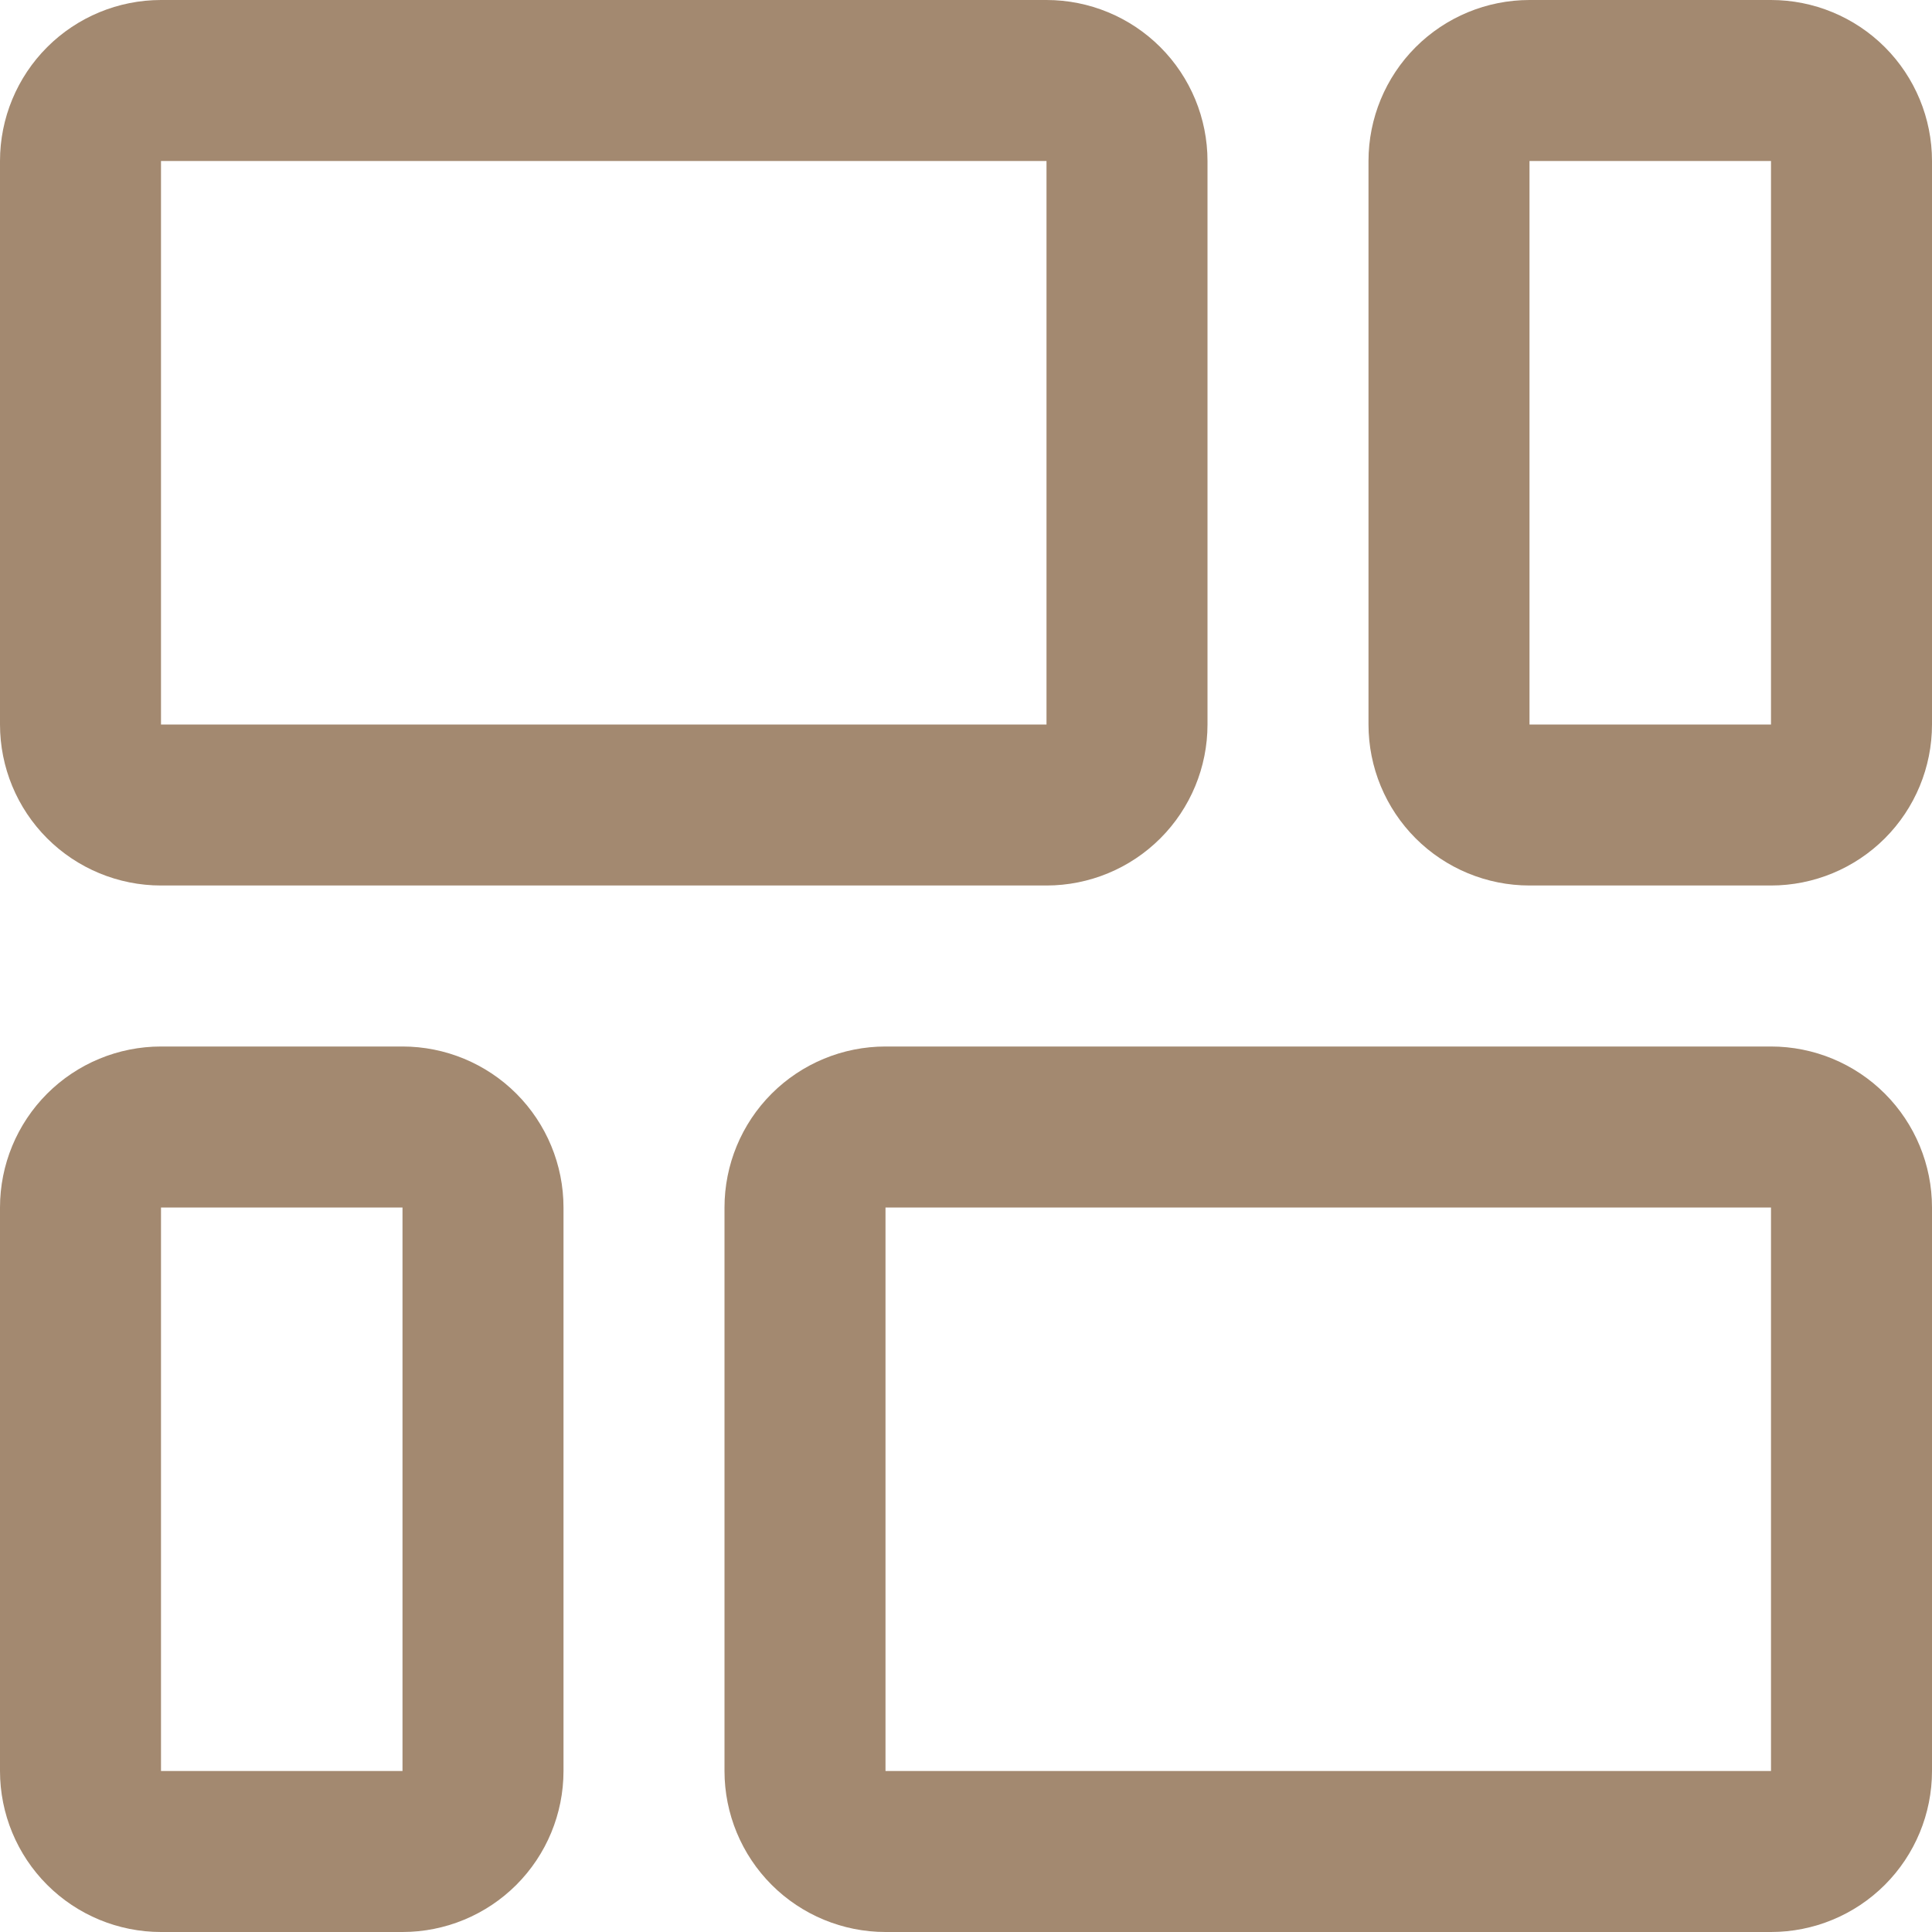 <?xml version="1.0" encoding="UTF-8"?> <svg xmlns="http://www.w3.org/2000/svg" width="42" height="42" viewBox="0 0 42 42" fill="none"> <g clip-path="url(#clip0_117_605)"> <path d="M3.5 19.25H22.75C23.678 19.25 24.569 18.881 25.225 18.225C25.881 17.569 26.25 16.678 26.25 15.75V3.5C26.25 2.572 25.881 1.681 25.225 1.025C24.569 0.369 23.678 0 22.75 0L3.5 0C2.572 0 1.681 0.369 1.025 1.025C0.369 1.681 0 2.572 0 3.5L0 15.75C0 16.678 0.369 17.569 1.025 18.225C1.681 18.881 2.572 19.25 3.5 19.25ZM3.5 3.5H22.75V15.75H3.5V3.5ZM38.5 0H33.25C32.322 0 31.431 0.369 30.775 1.025C30.119 1.681 29.75 2.572 29.75 3.5V15.75C29.75 16.678 30.119 17.569 30.775 18.225C31.431 18.881 32.322 19.25 33.25 19.25H38.5C39.428 19.25 40.319 18.881 40.975 18.225C41.631 17.569 42 16.678 42 15.75V3.5C42 2.572 41.631 1.681 40.975 1.025C40.319 0.369 39.428 0 38.5 0ZM38.5 15.75H33.25V3.5H38.5V15.75ZM8.75 22.75H3.5C2.572 22.75 1.681 23.119 1.025 23.775C0.369 24.431 0 25.322 0 26.25L0 38.5C0 39.428 0.369 40.319 1.025 40.975C1.681 41.631 2.572 42 3.5 42H8.75C9.678 42 10.569 41.631 11.225 40.975C11.881 40.319 12.25 39.428 12.25 38.5V26.25C12.25 25.322 11.881 24.431 11.225 23.775C10.569 23.119 9.678 22.75 8.75 22.75ZM8.75 38.5H3.5V26.25H8.75V38.5ZM38.5 22.75H19.25C18.322 22.75 17.431 23.119 16.775 23.775C16.119 24.431 15.75 25.322 15.75 26.25V38.5C15.75 39.428 16.119 40.319 16.775 40.975C17.431 41.631 18.322 42 19.25 42H38.5C39.428 42 40.319 41.631 40.975 40.975C41.631 40.319 42 39.428 42 38.5V26.25C42 25.322 41.631 24.431 40.975 23.775C40.319 23.119 39.428 22.75 38.5 22.75ZM38.5 38.5H19.25V26.25H38.5V38.5Z" fill="#A38970"></path> </g> <defs> <clipPath id="clip0_117_605"> <rect width="42" height="42" fill="white"></rect> </clipPath> </defs> </svg> 